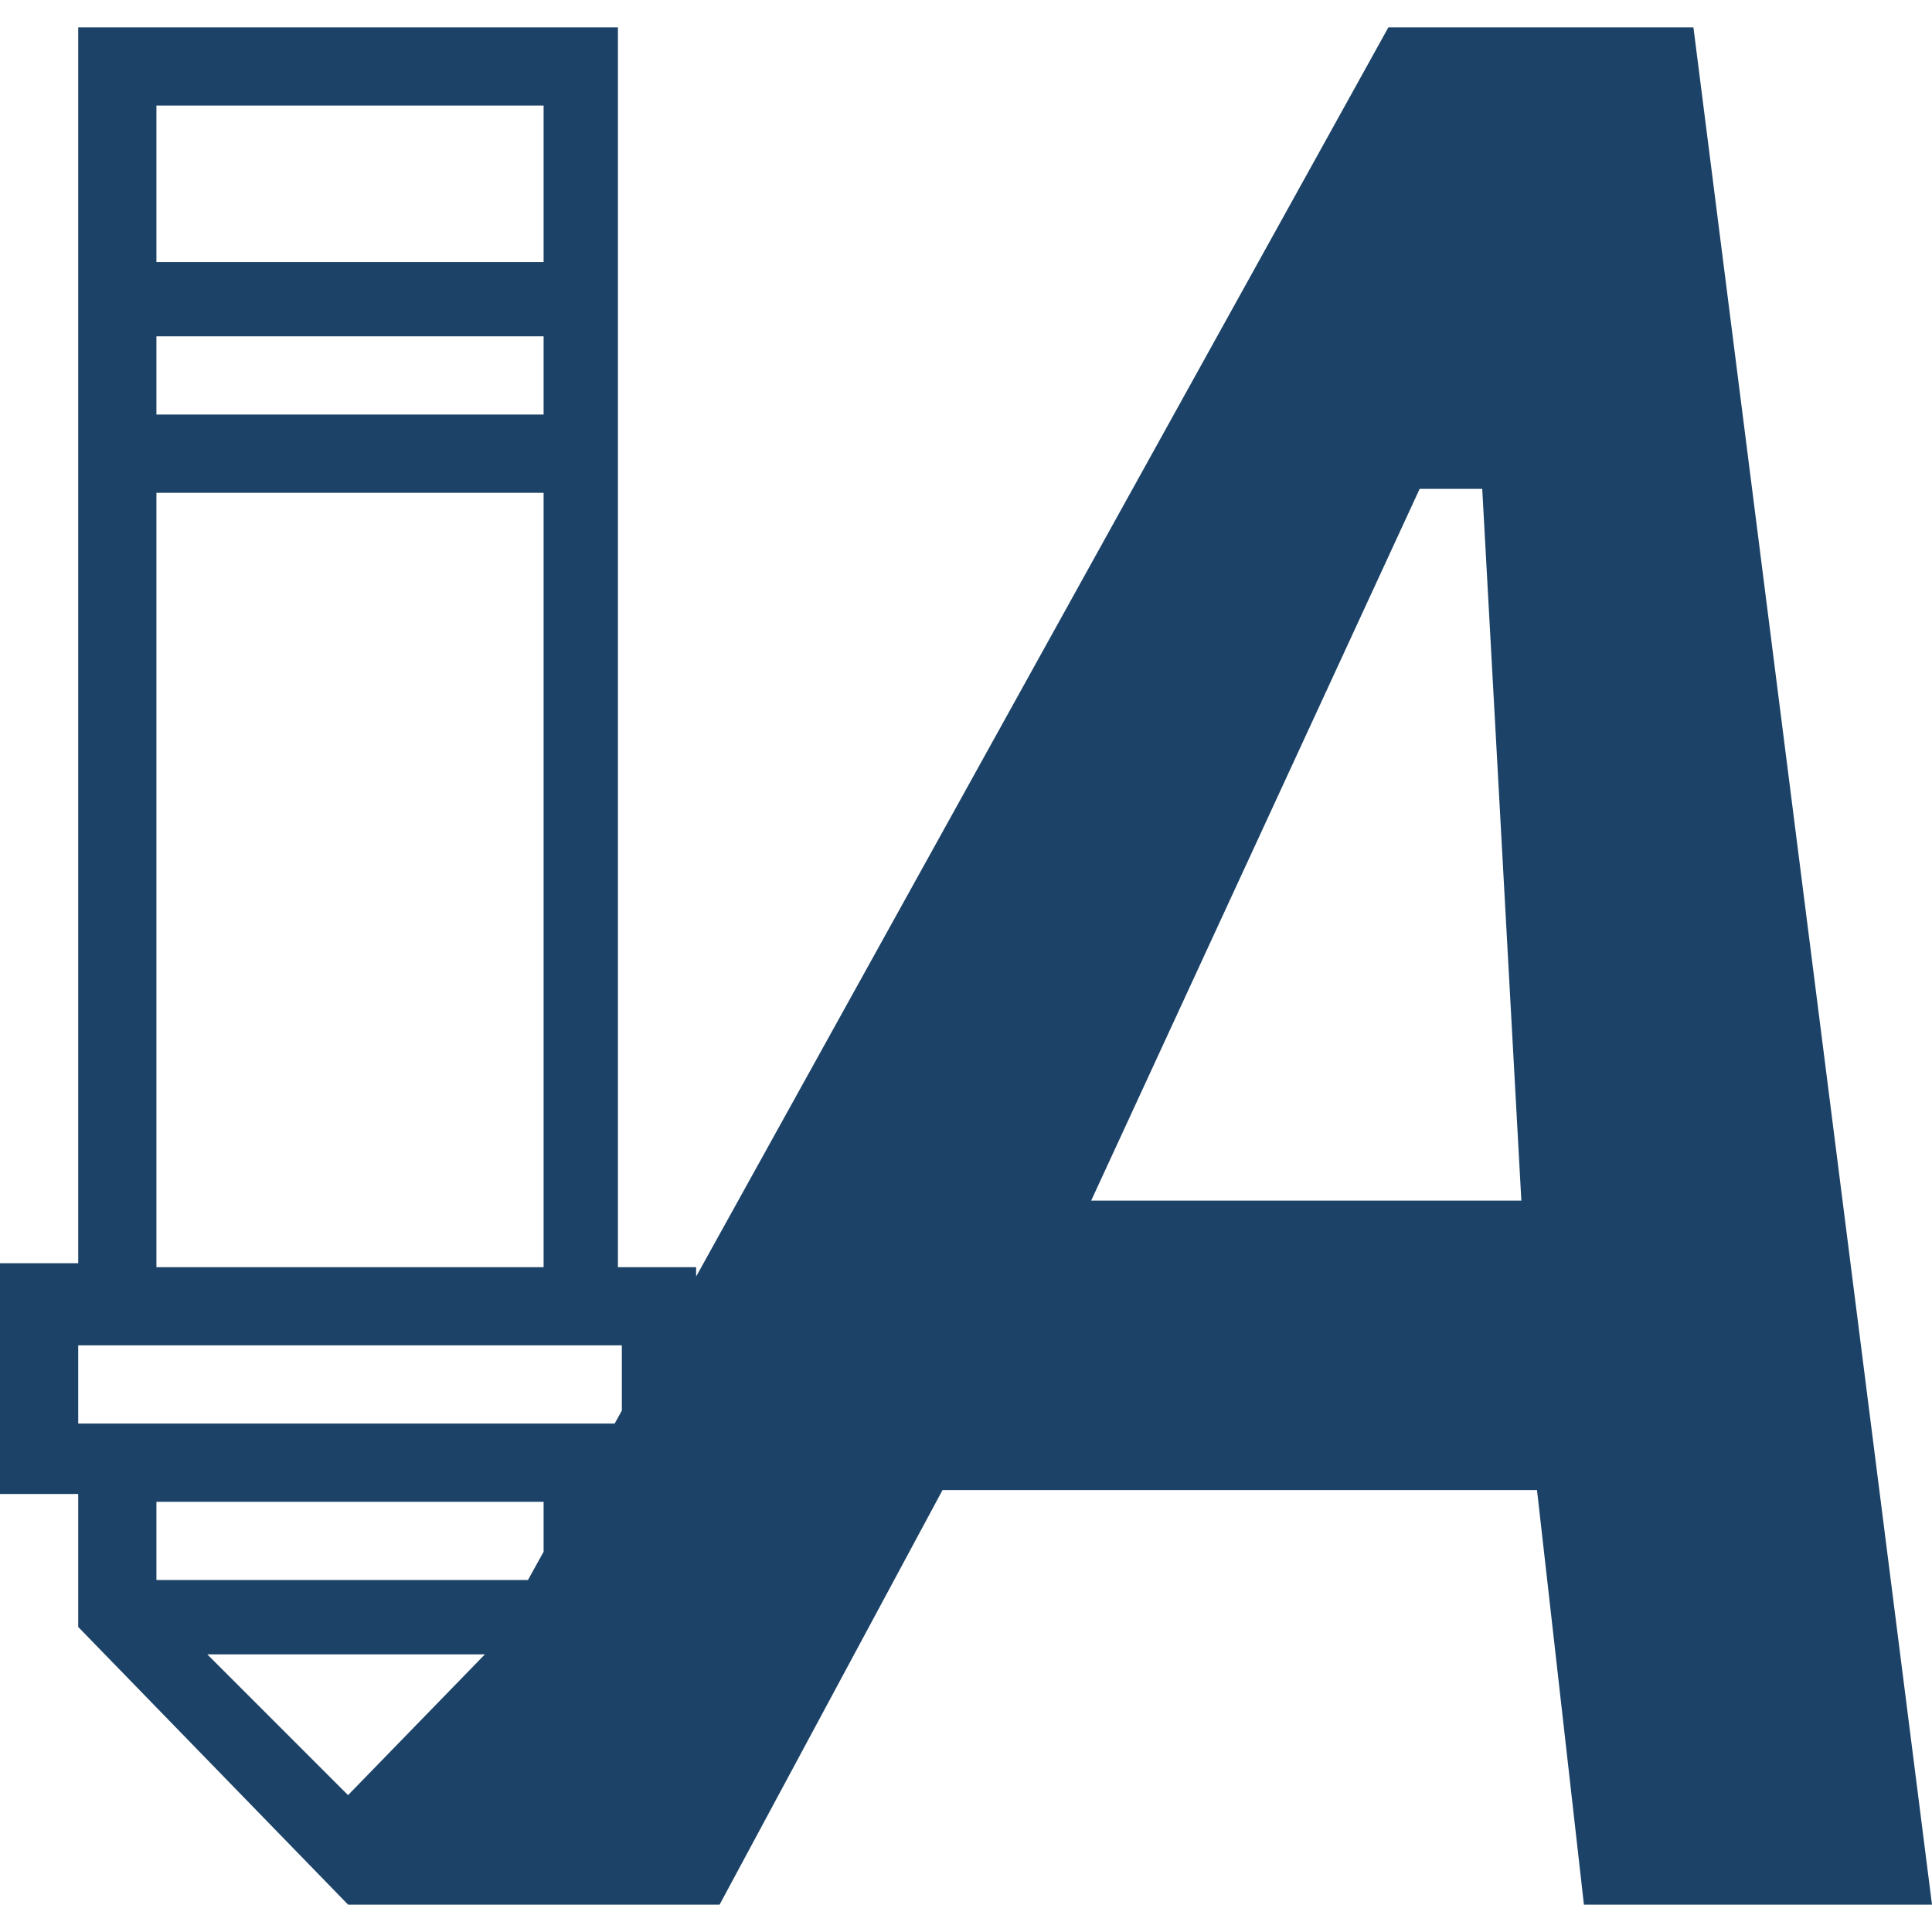 <svg xmlns="http://www.w3.org/2000/svg" viewBox="0 0 60 60" xml:space="preserve"><path fill="#1C4367" d="M52.591.85h-9.474L21.619 39.644v-.291H19.19V.85H2.429v38.381H0v7.166h2.429v4.13l8.381 8.623h11.538l6.923-12.874h18.462L49.19 59.15H60L52.591.85zM4.858 3.279h12.024v4.858H4.858V3.279zm0 7.166h12.024v2.429H4.858v-2.429zm0 4.859h12.024v24.049H4.858V15.304zM2.429 41.781h16.883v2.026l-.223.403H2.429v-2.429zm4.008 9.596h8.623l-4.251 4.372-4.372-4.372zm-1.579-2.308V46.64h12.024v1.551l-.486.878H4.858zm29.029-11.782 10.202-22.105h1.943l1.215 22.105h-13.36z"/></svg>